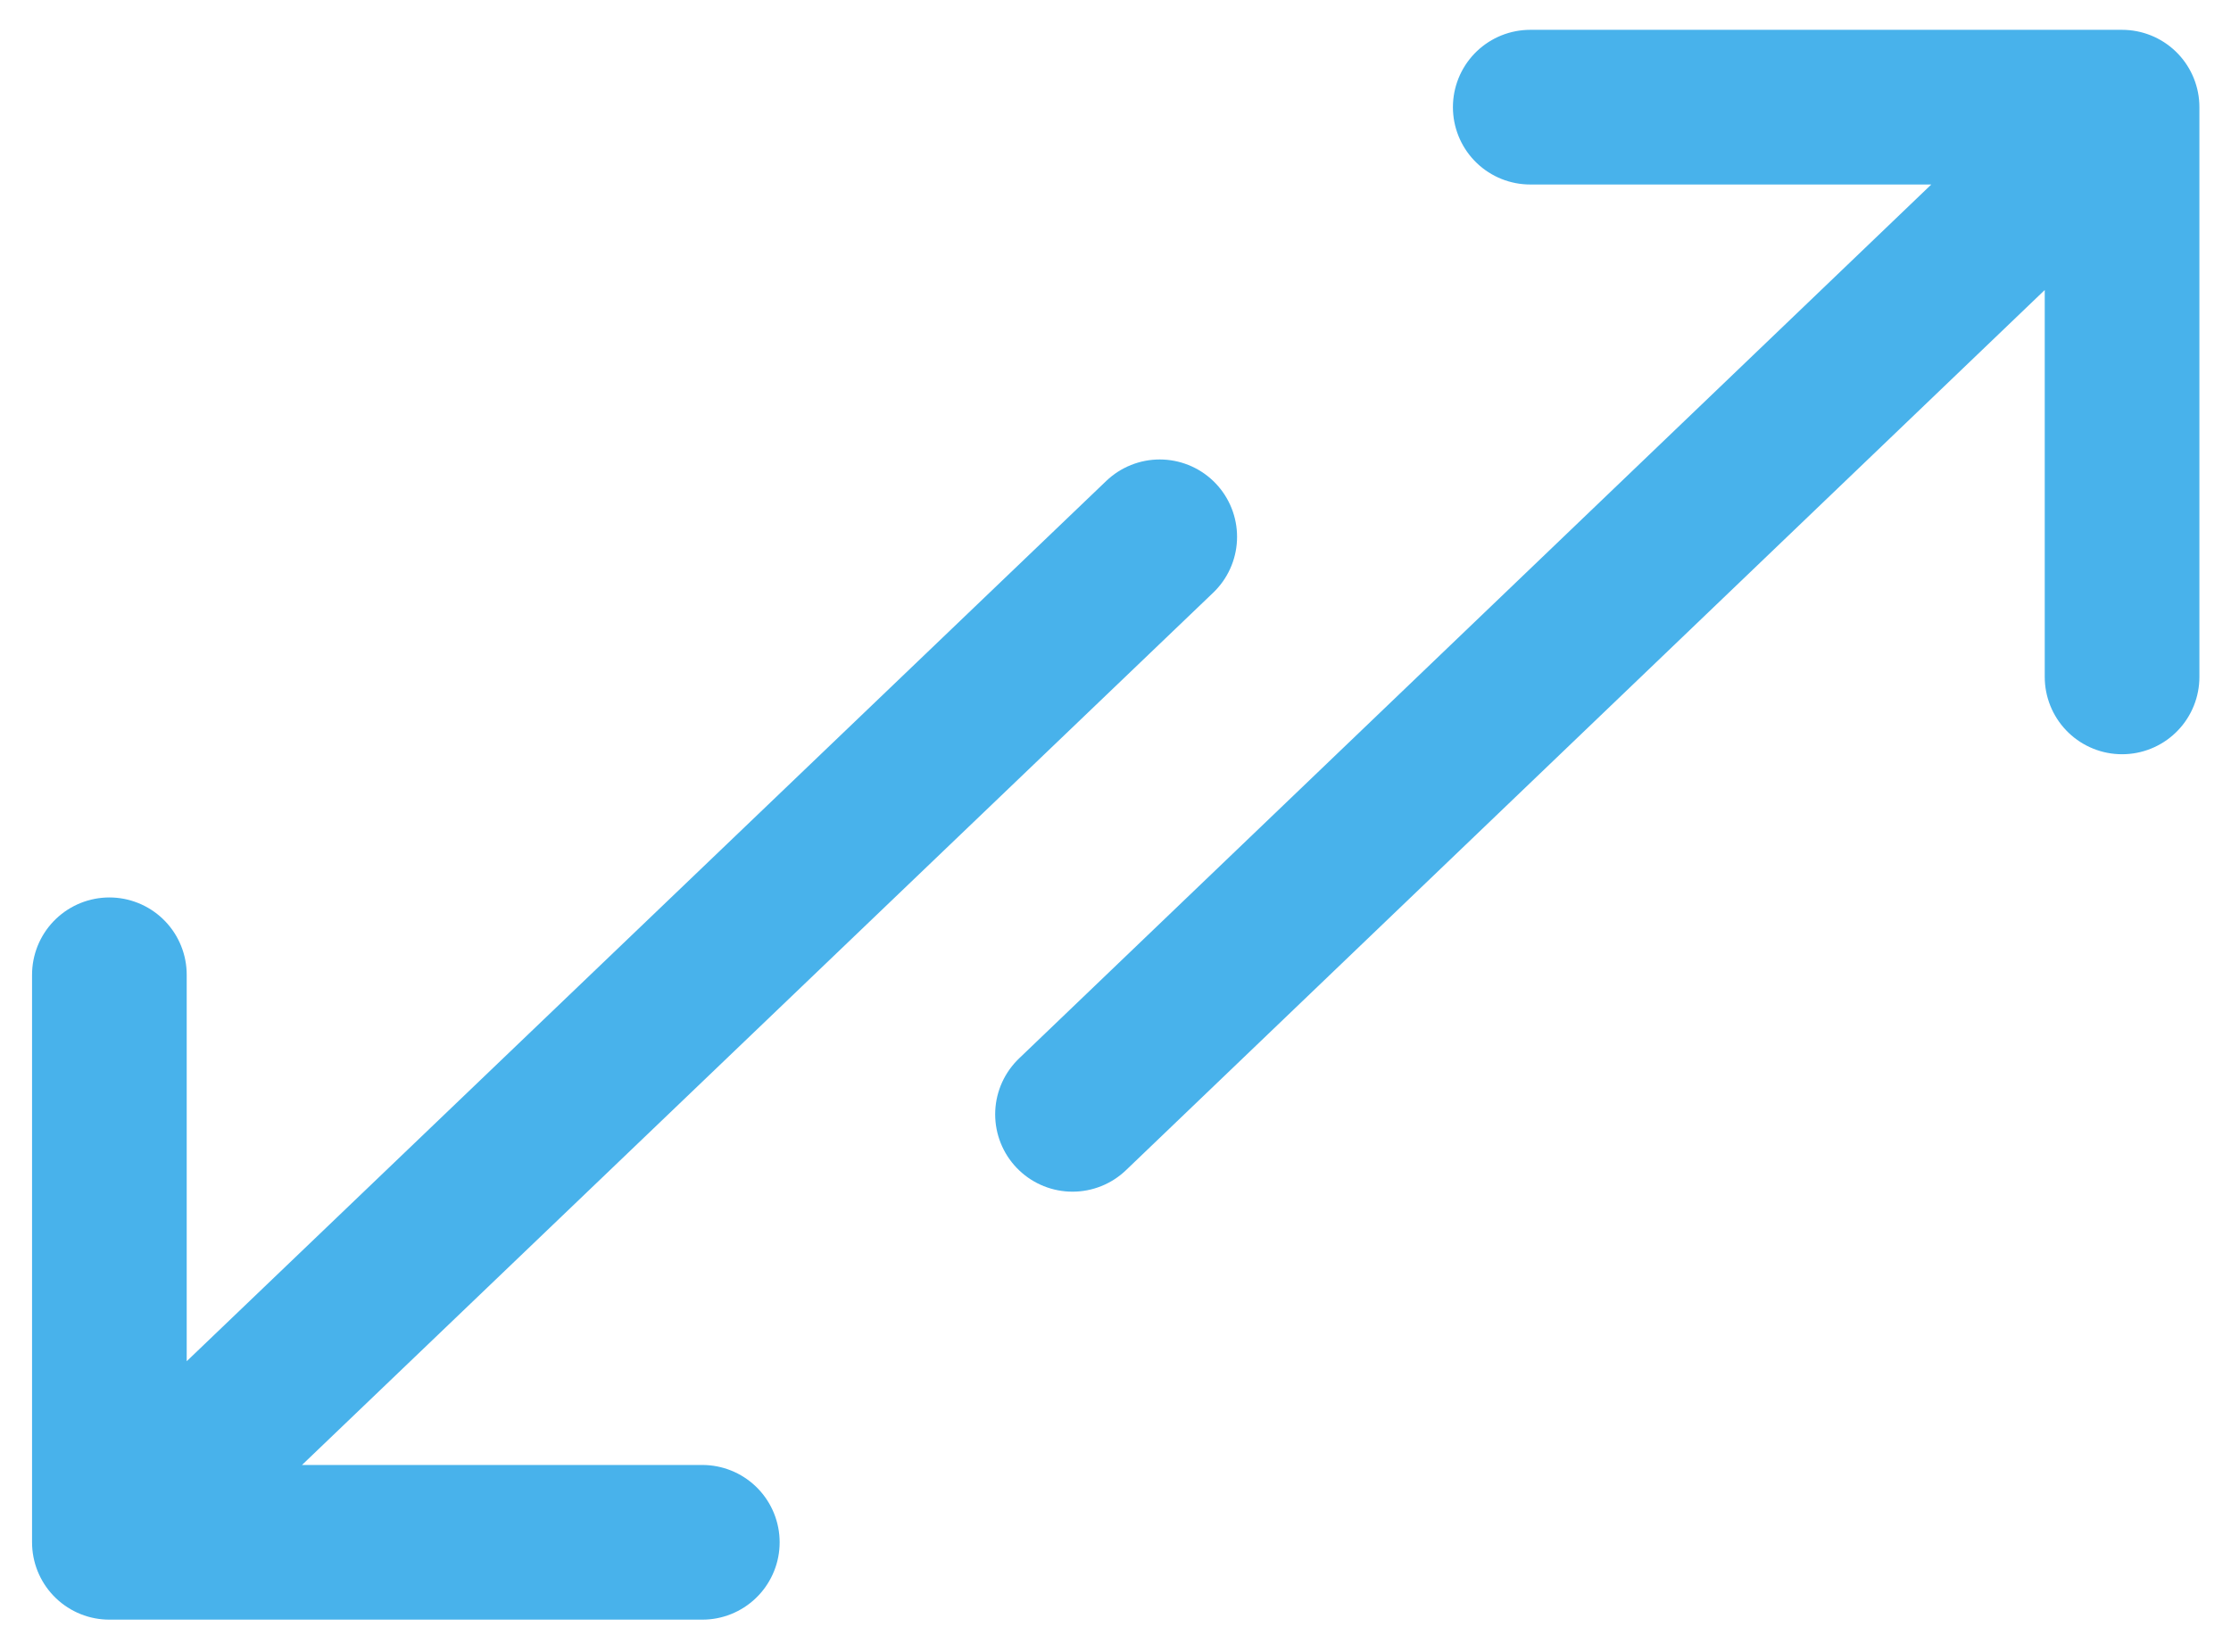 <?xml version="1.0" encoding="UTF-8"?> <svg xmlns="http://www.w3.org/2000/svg" width="20.051" height="14.847" viewBox="0 0 20.051 14.847"><defs><style> .cls-1{fill:none;stroke:#48b2eb;stroke-linecap:round;stroke-linejoin:round;stroke-width:1.39px} </style></defs><path id="Caminho_133" d="M546.6 341.18h5.319v5.12m-9.433 3.931l9.433-9.036m-12.76 12.882h-5.329v-5.1m0 5.1l9.44-9.036" class="cls-1" data-name="Caminho 133" transform="translate(-532.847 -340.217)"></path></svg> 